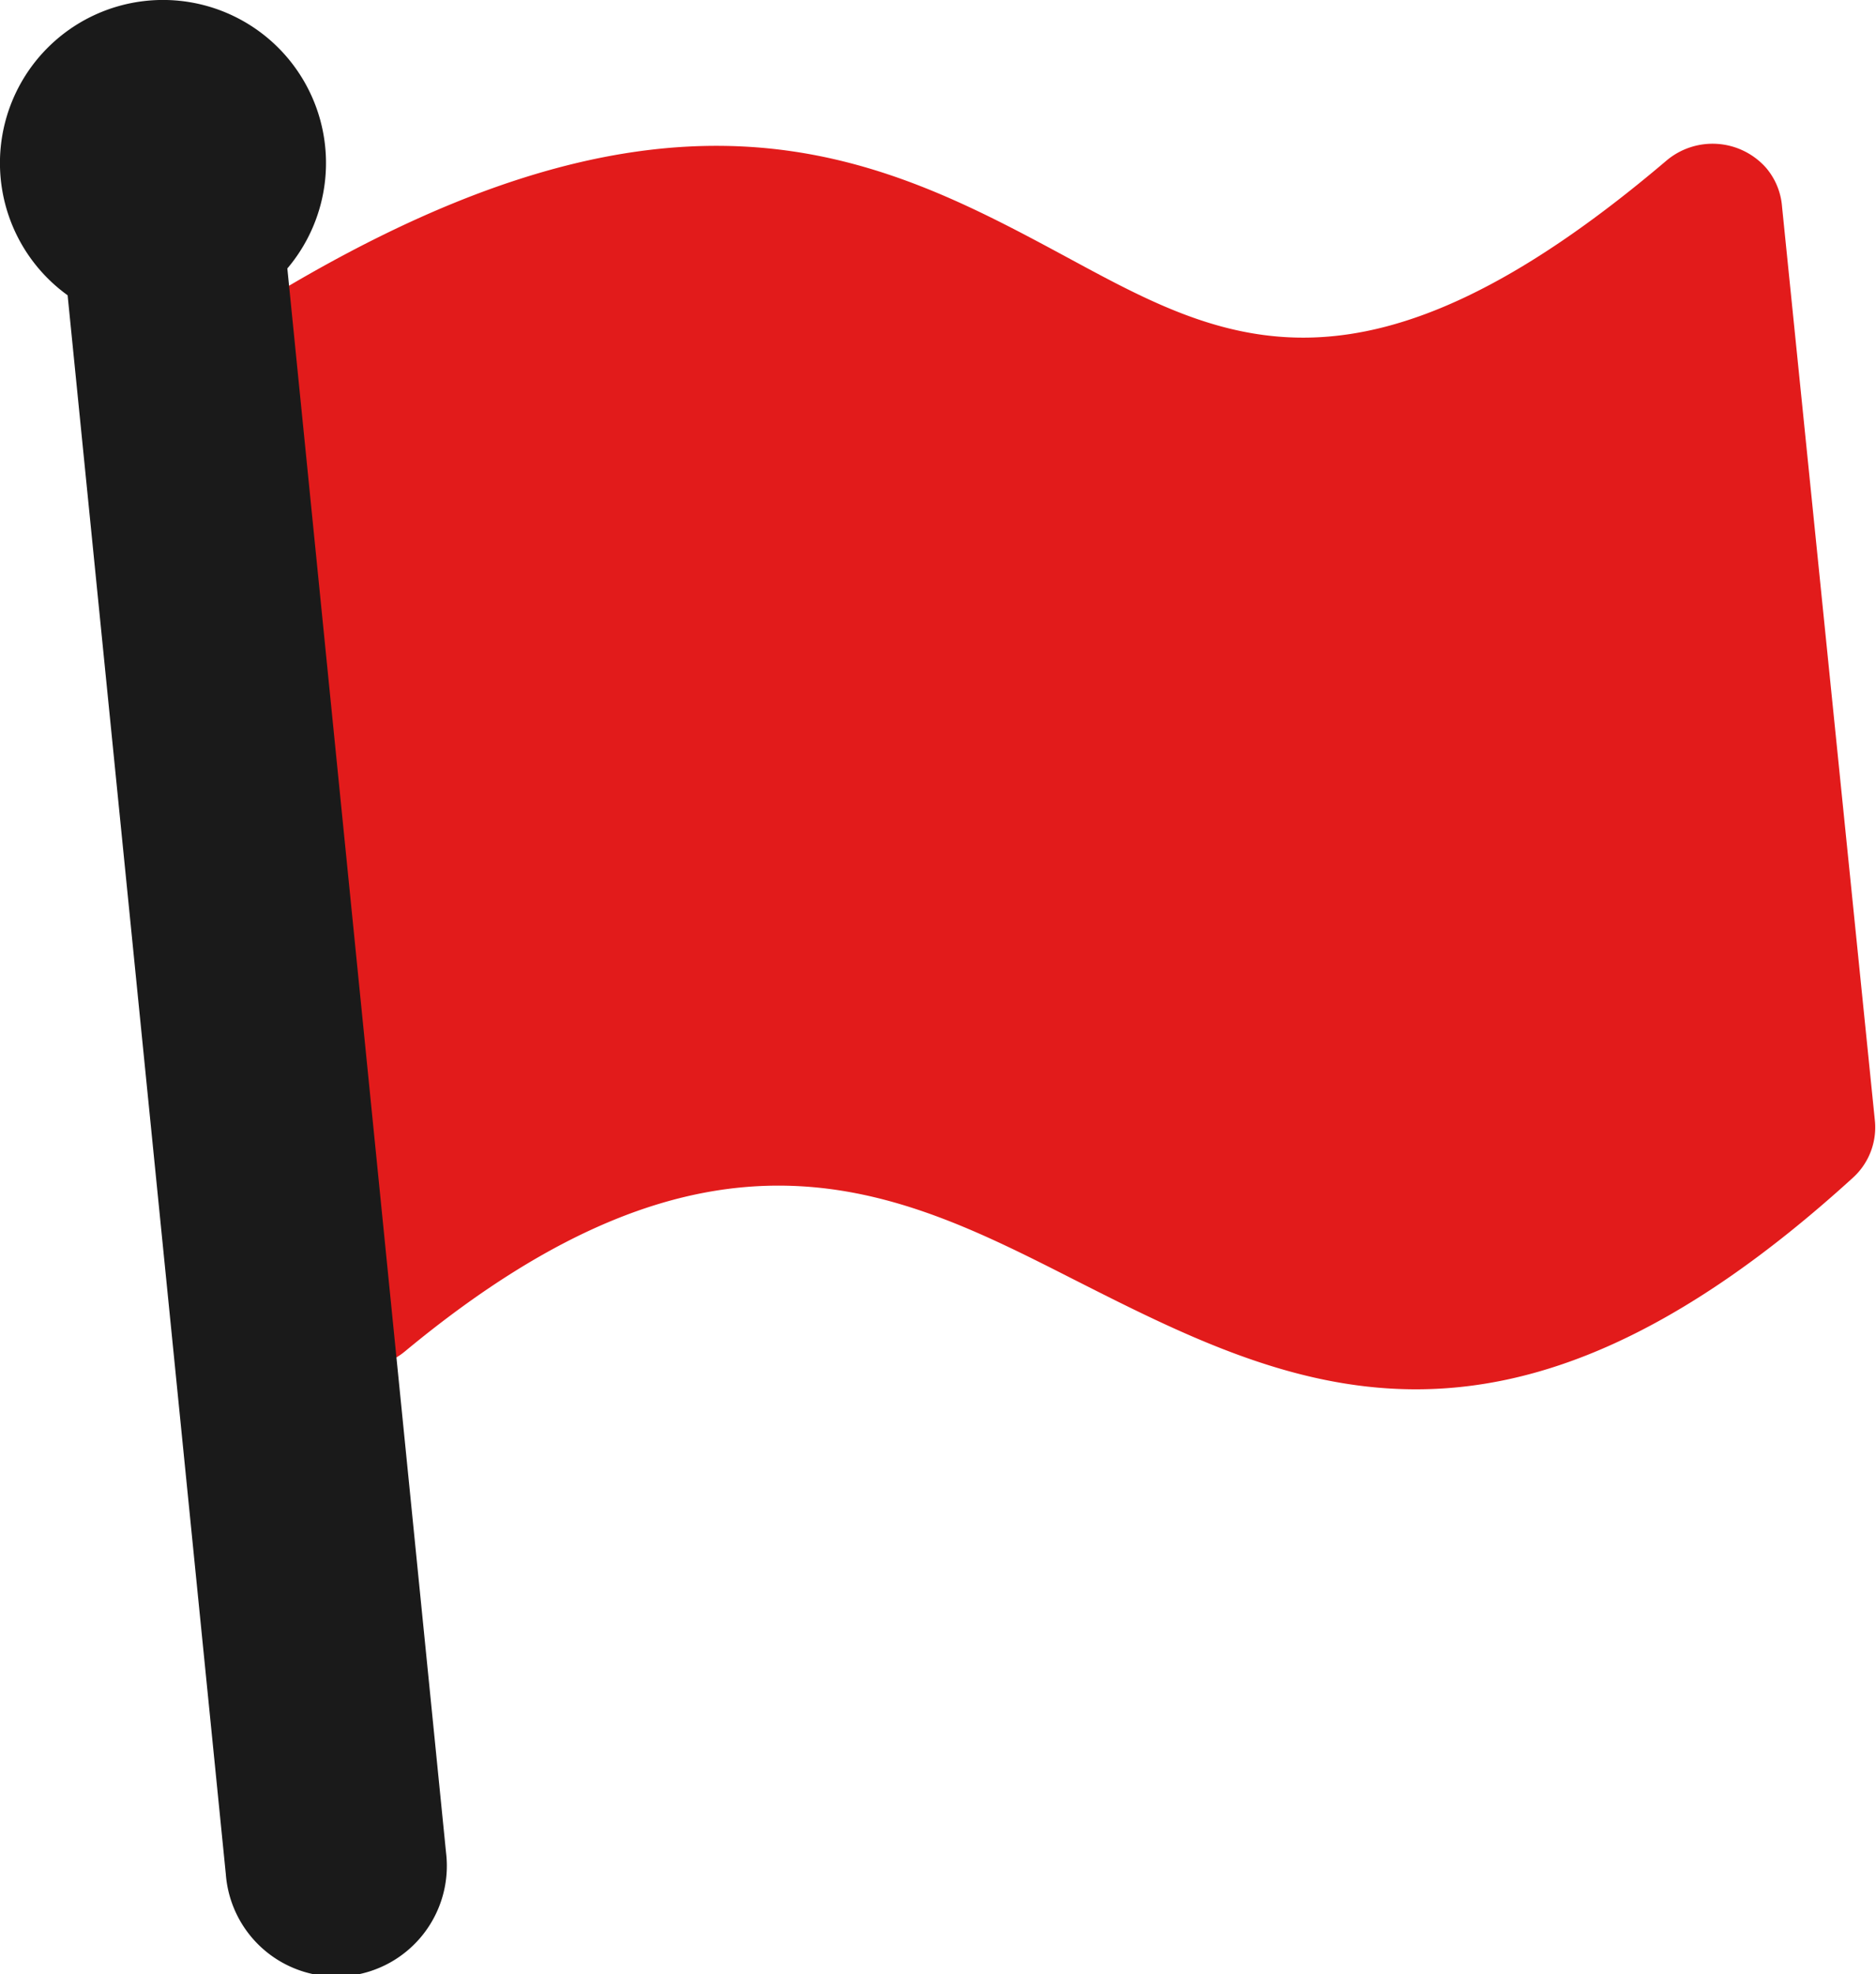 <svg xmlns="http://www.w3.org/2000/svg" data-name="Layer 1" viewBox="0 0 116.8 122.88"><path d="m18 81.08-5.78-56.9A4.3 4.3 0 0 1 14.39 20C41.59 2.6 54.66 9.66 66.7 16.16 76.22 21.3 84.92 26 103.75 10a4.45 4.45 0 0 1 6.2.44 4.22 4.22 0 0 1 1 2.42l5.78 56.89a4.23 4.23 0 0 1-1.38 3.57c-21.79 19.84-35 13.16-48.6 6.27-11.01-5.59-22.4-11.34-41.54 4.53a4.47 4.47 0 0 1-6.21-.5 4.26 4.26 0 0 1-1-2.54Z" style="fill:#e21b1b"/><path d="m17.89 16.71 9.88 98.6a6.89 6.89 0 1 1-13.71 1.35L4.21 18.38a10.15 10.15 0 1 1 13.68-1.67Z" style="fill:#1a1a1a"/></svg>